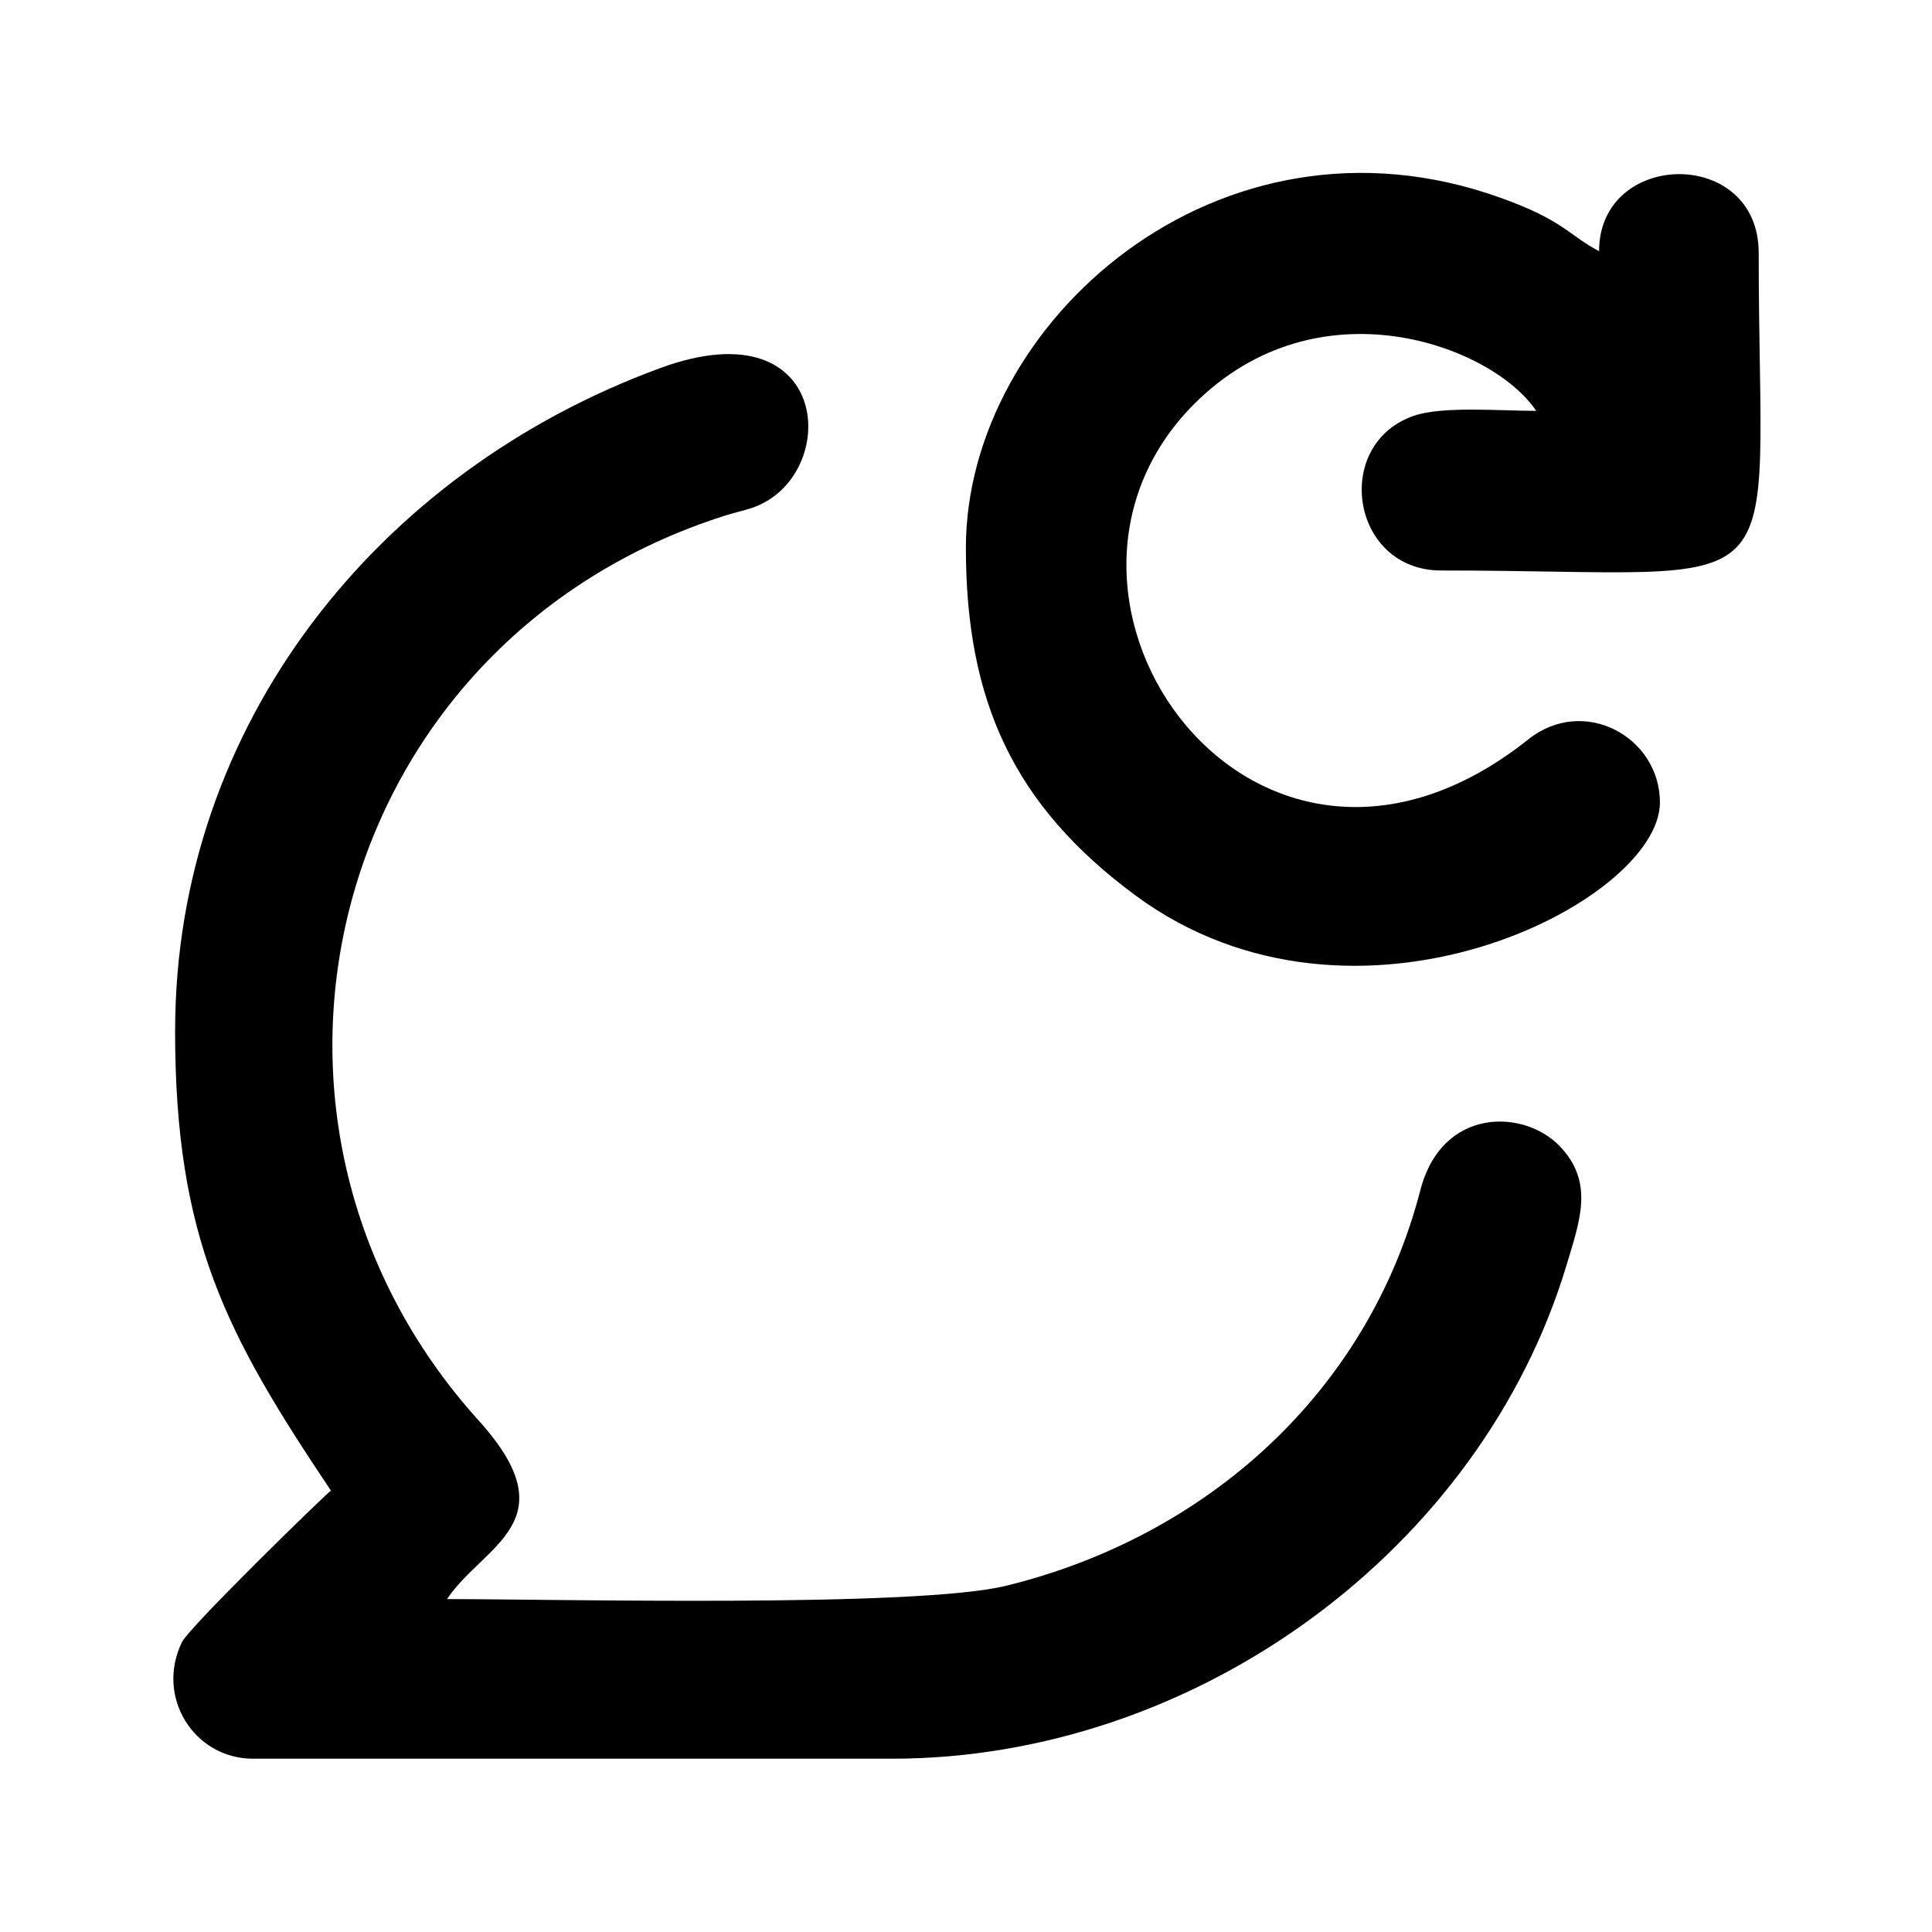 <?xml version="1.0" encoding="UTF-8"?>
<!-- Uploaded to: ICON Repo, www.iconrepo.com, Generator: ICON Repo Mixer Tools -->
<svg fill="#000000" width="800px" height="800px" version="1.1" viewBox="144 144 512 512" xmlns="http://www.w3.org/2000/svg">
 <g fill-rule="evenodd">
  <path d="m190.4 417.11c0 55.336 13.625 80.566 41.293 121.92-1.605 1.129-37.547 36.176-39.449 40.105-7.141 14.578 3.215 30.941 18.805 30.941h169.29c80.688 0 156.2-55.457 178.86-130.96 3.391-11.426 7.438-21.777-1.902-31.418-9.461-9.816-31.18-10.352-36.891 11.723-13.805 53.312-56.348 91.754-109.84 104.84-23.98 5.832-119.24 3.512-148.1 3.512 9.641-14.398 32.609-20.469 8.449-47.246-72.297-79.973-39.688-206.54 65.156-239.86 2.379-0.773 4.879-1.309 7.082-2.023 23.859-7.914 21.836-53.969-24.098-37.129-75.094 27.492-128.64 94.727-128.64 175.59z"/>
  <path d="m399.97 289.18c0 40.461 12.555 68.191 44.926 92.109 58.254 43.02 139 1.727 139-24.633 0-17.316-20.113-28.441-34.867-16.719-72.473 57.656-139.83-37.664-88.48-88.957 32.844-32.727 78.961-15.41 90.562 1.902-9.699 0-24.871-1.309-32.43 1.309-21.719 7.496-16.719 40.996 7.258 40.996 96.156 0 84.137 12.02 84.137-84.137 0-28.203-42.305-27.371-42.305-0.477-8.27-4.402-9.344-8.152-26.121-14.16-74.676-26.836-141.68 33.082-141.68 92.766z"/>
 </g>
</svg>